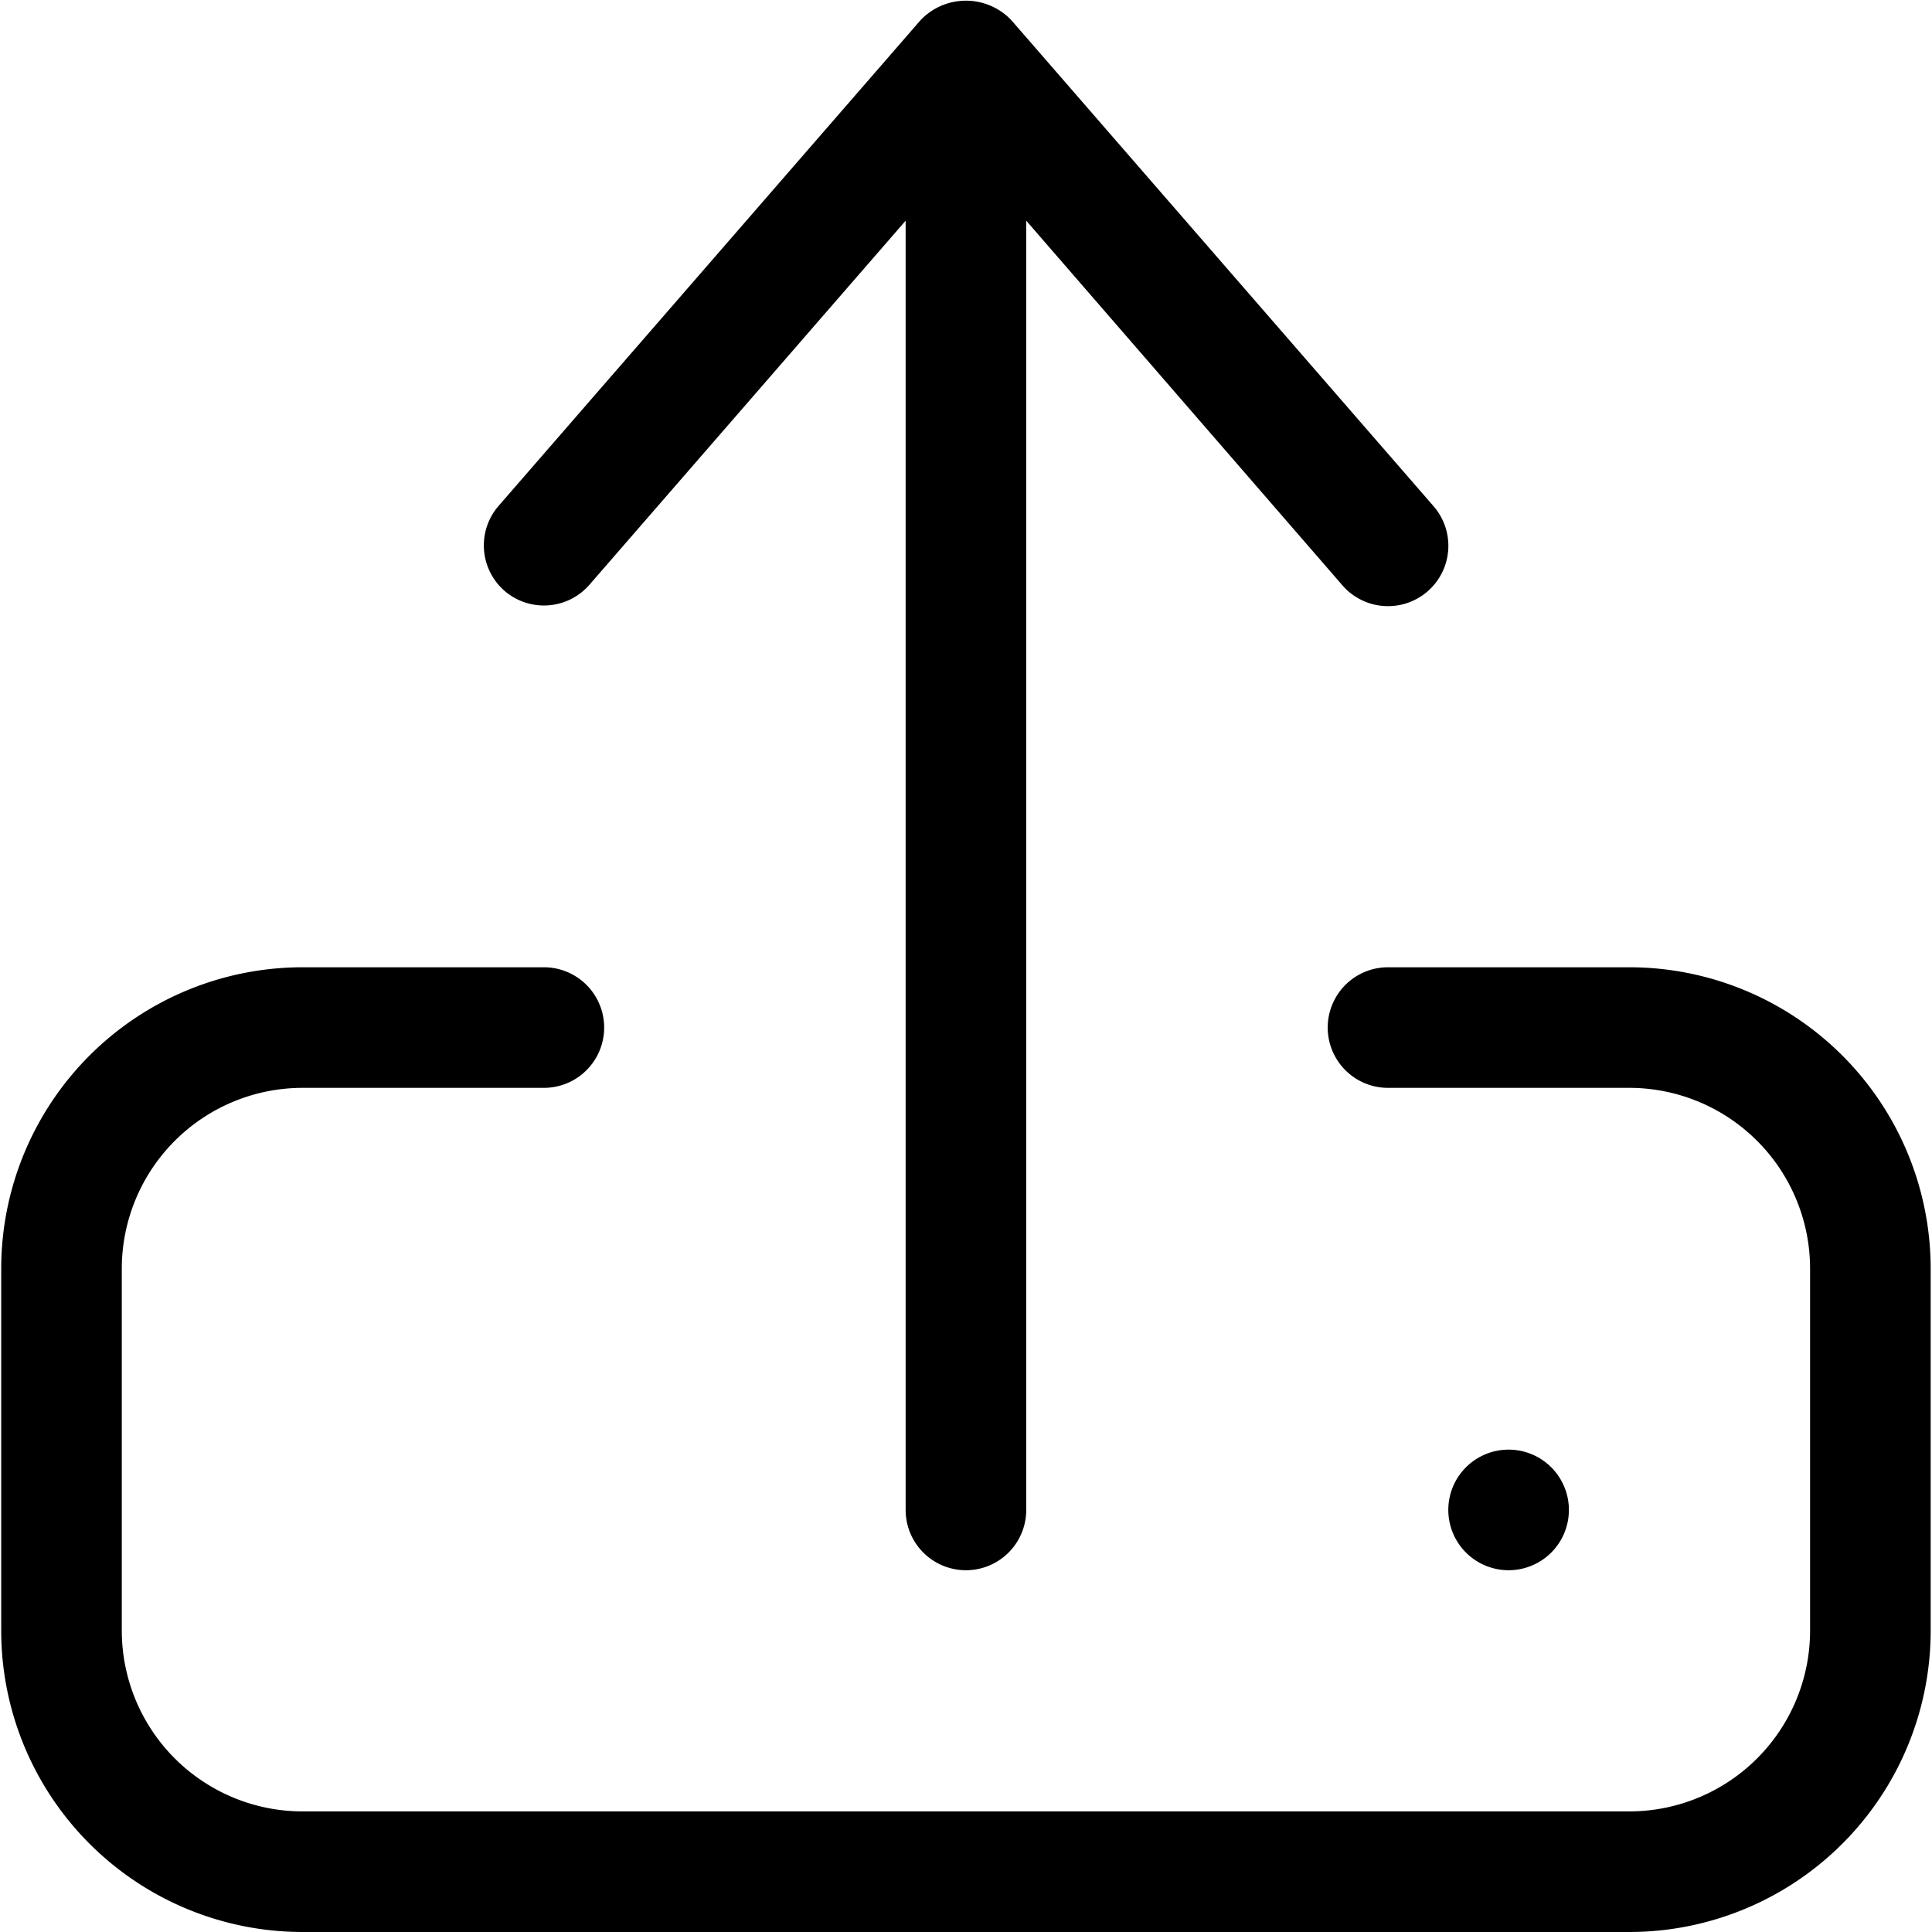 <?xml version="1.0" encoding="utf-8"?><!-- Uploaded to: SVG Repo, www.svgrepo.com, Generator: SVG Repo Mixer Tools -->
<svg fill="#000000" width="800px" height="800px" viewBox="-0.01 0 16.021 16.021" id="upload-16px" xmlns="http://www.w3.org/2000/svg">
  <path id="Path_19" data-name="Path 19" d="M26.172,4.877a.5.5,0,0,1-.05-.7l3.5-4.029a.519.519,0,0,1,.756,0l3.5,4.029a.5.5,0,0,1-.756.656L30.5,1.809V12.5a.5.5,0,0,1-1,0V1.809L26.878,4.828A.5.5,0,0,1,26.172,4.877ZM35,12.5a.5.5,0,1,0-.5.5A.5.5,0,0,0,35,12.5ZM35.5,8h-2a.5.5,0,0,0,0,1h2A1.5,1.5,0,0,1,37,10.5v3A1.5,1.5,0,0,1,35.5,15h-11A1.5,1.5,0,0,1,23,13.5v-3A1.5,1.5,0,0,1,24.5,9h2a.5.5,0,0,0,0-1h-2A2.5,2.5,0,0,0,22,10.5v3A2.5,2.5,0,0,0,24.5,16h11A2.5,2.5,0,0,0,38,13.5v-3A2.5,2.5,0,0,0,35.5,8Z" transform="translate(-22 0.021)"/>
</svg>
